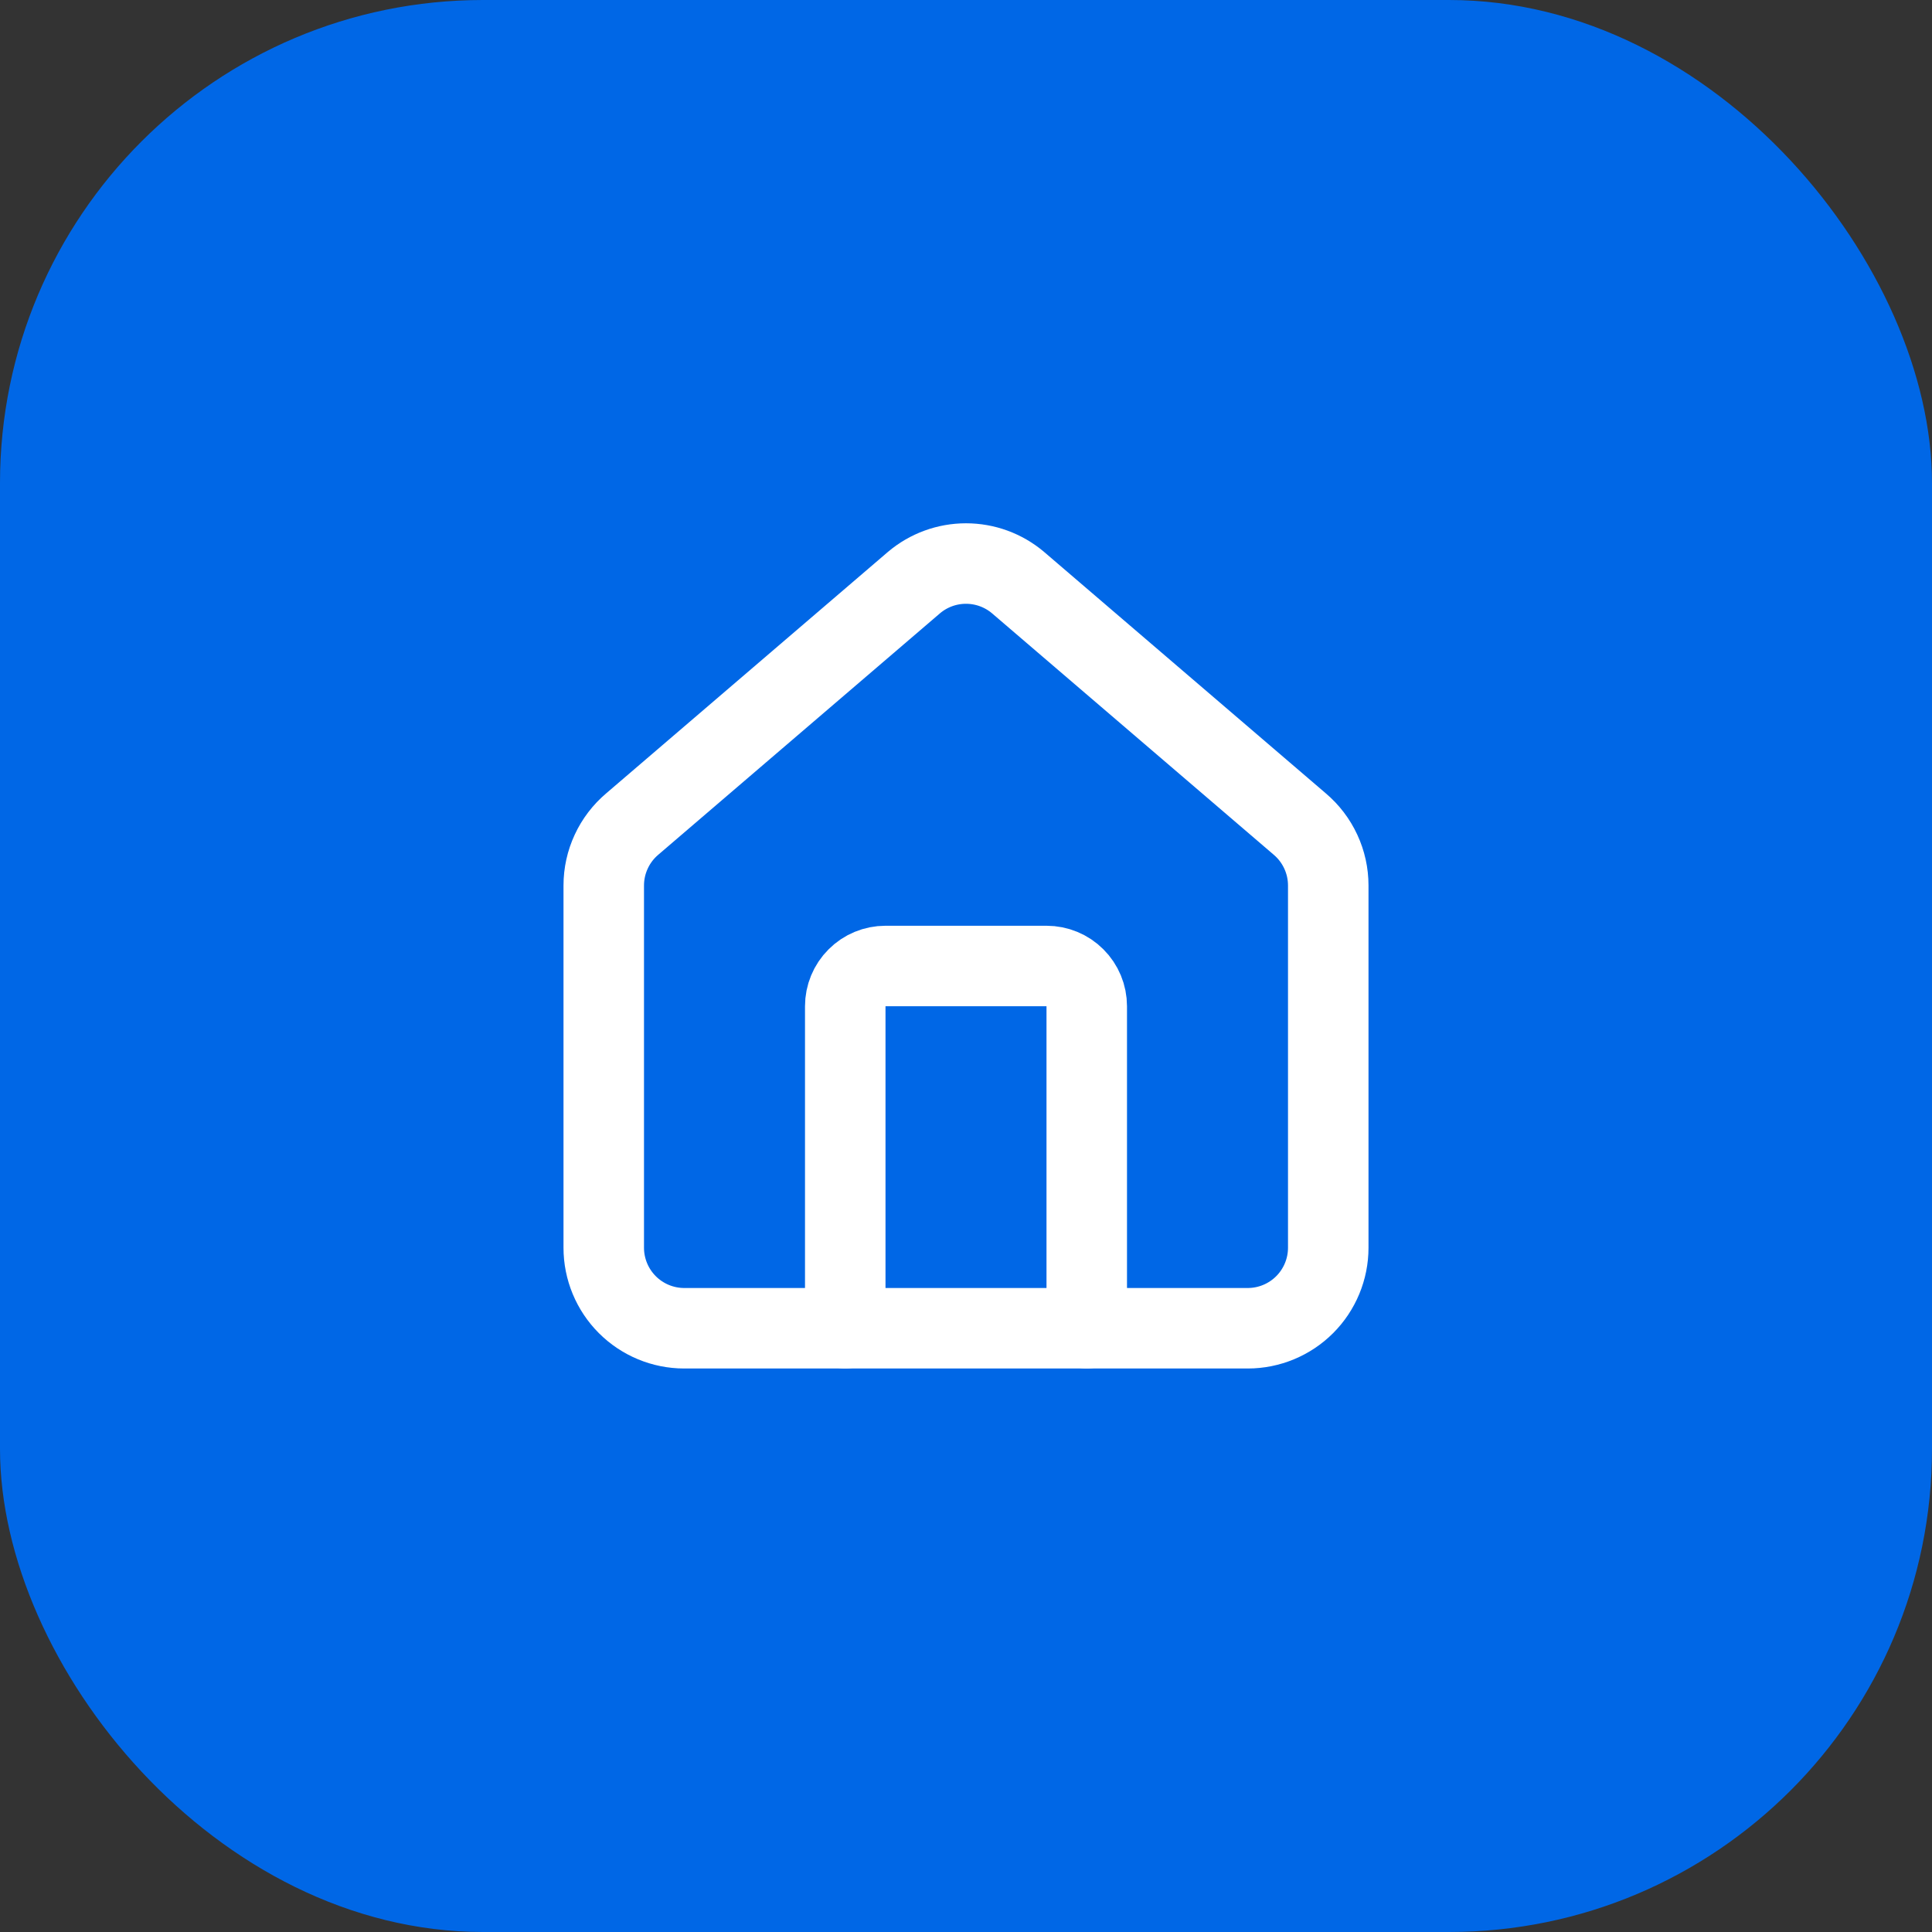 <svg width="48" height="48" viewBox="0 0 48 48" fill="none" xmlns="http://www.w3.org/2000/svg">
<rect x="0" y="0" width="48" height="48" fill="#333333" stroke="none"/>
<rect width="48" height="48" rx="12" fill="#0067E6"/>
<path d="M27 33V25C27 24.735 26.895 24.48 26.707 24.293C26.52 24.105 26.265 24 26 24H22C21.735 24 21.48 24.105 21.293 24.293C21.105 24.48 21 24.735 21 25V33" stroke="white" stroke-width="2" stroke-linecap="round" stroke-linejoin="round"/>
<path d="M15 22C15 21.709 15.063 21.422 15.186 21.158C15.308 20.894 15.487 20.66 15.709 20.472L22.709 14.473C23.07 14.168 23.527 14.001 24 14.001C24.473 14.001 24.93 14.168 25.291 14.473L32.291 20.472C32.513 20.66 32.692 20.894 32.814 21.158C32.937 21.422 33 21.709 33 22V31C33 31.53 32.789 32.039 32.414 32.414C32.039 32.789 31.53 33 31 33H17C16.47 33 15.961 32.789 15.586 32.414C15.211 32.039 15 31.53 15 31V22Z" stroke="white" stroke-width="2" stroke-linecap="round" stroke-linejoin="round"/>
</svg>
